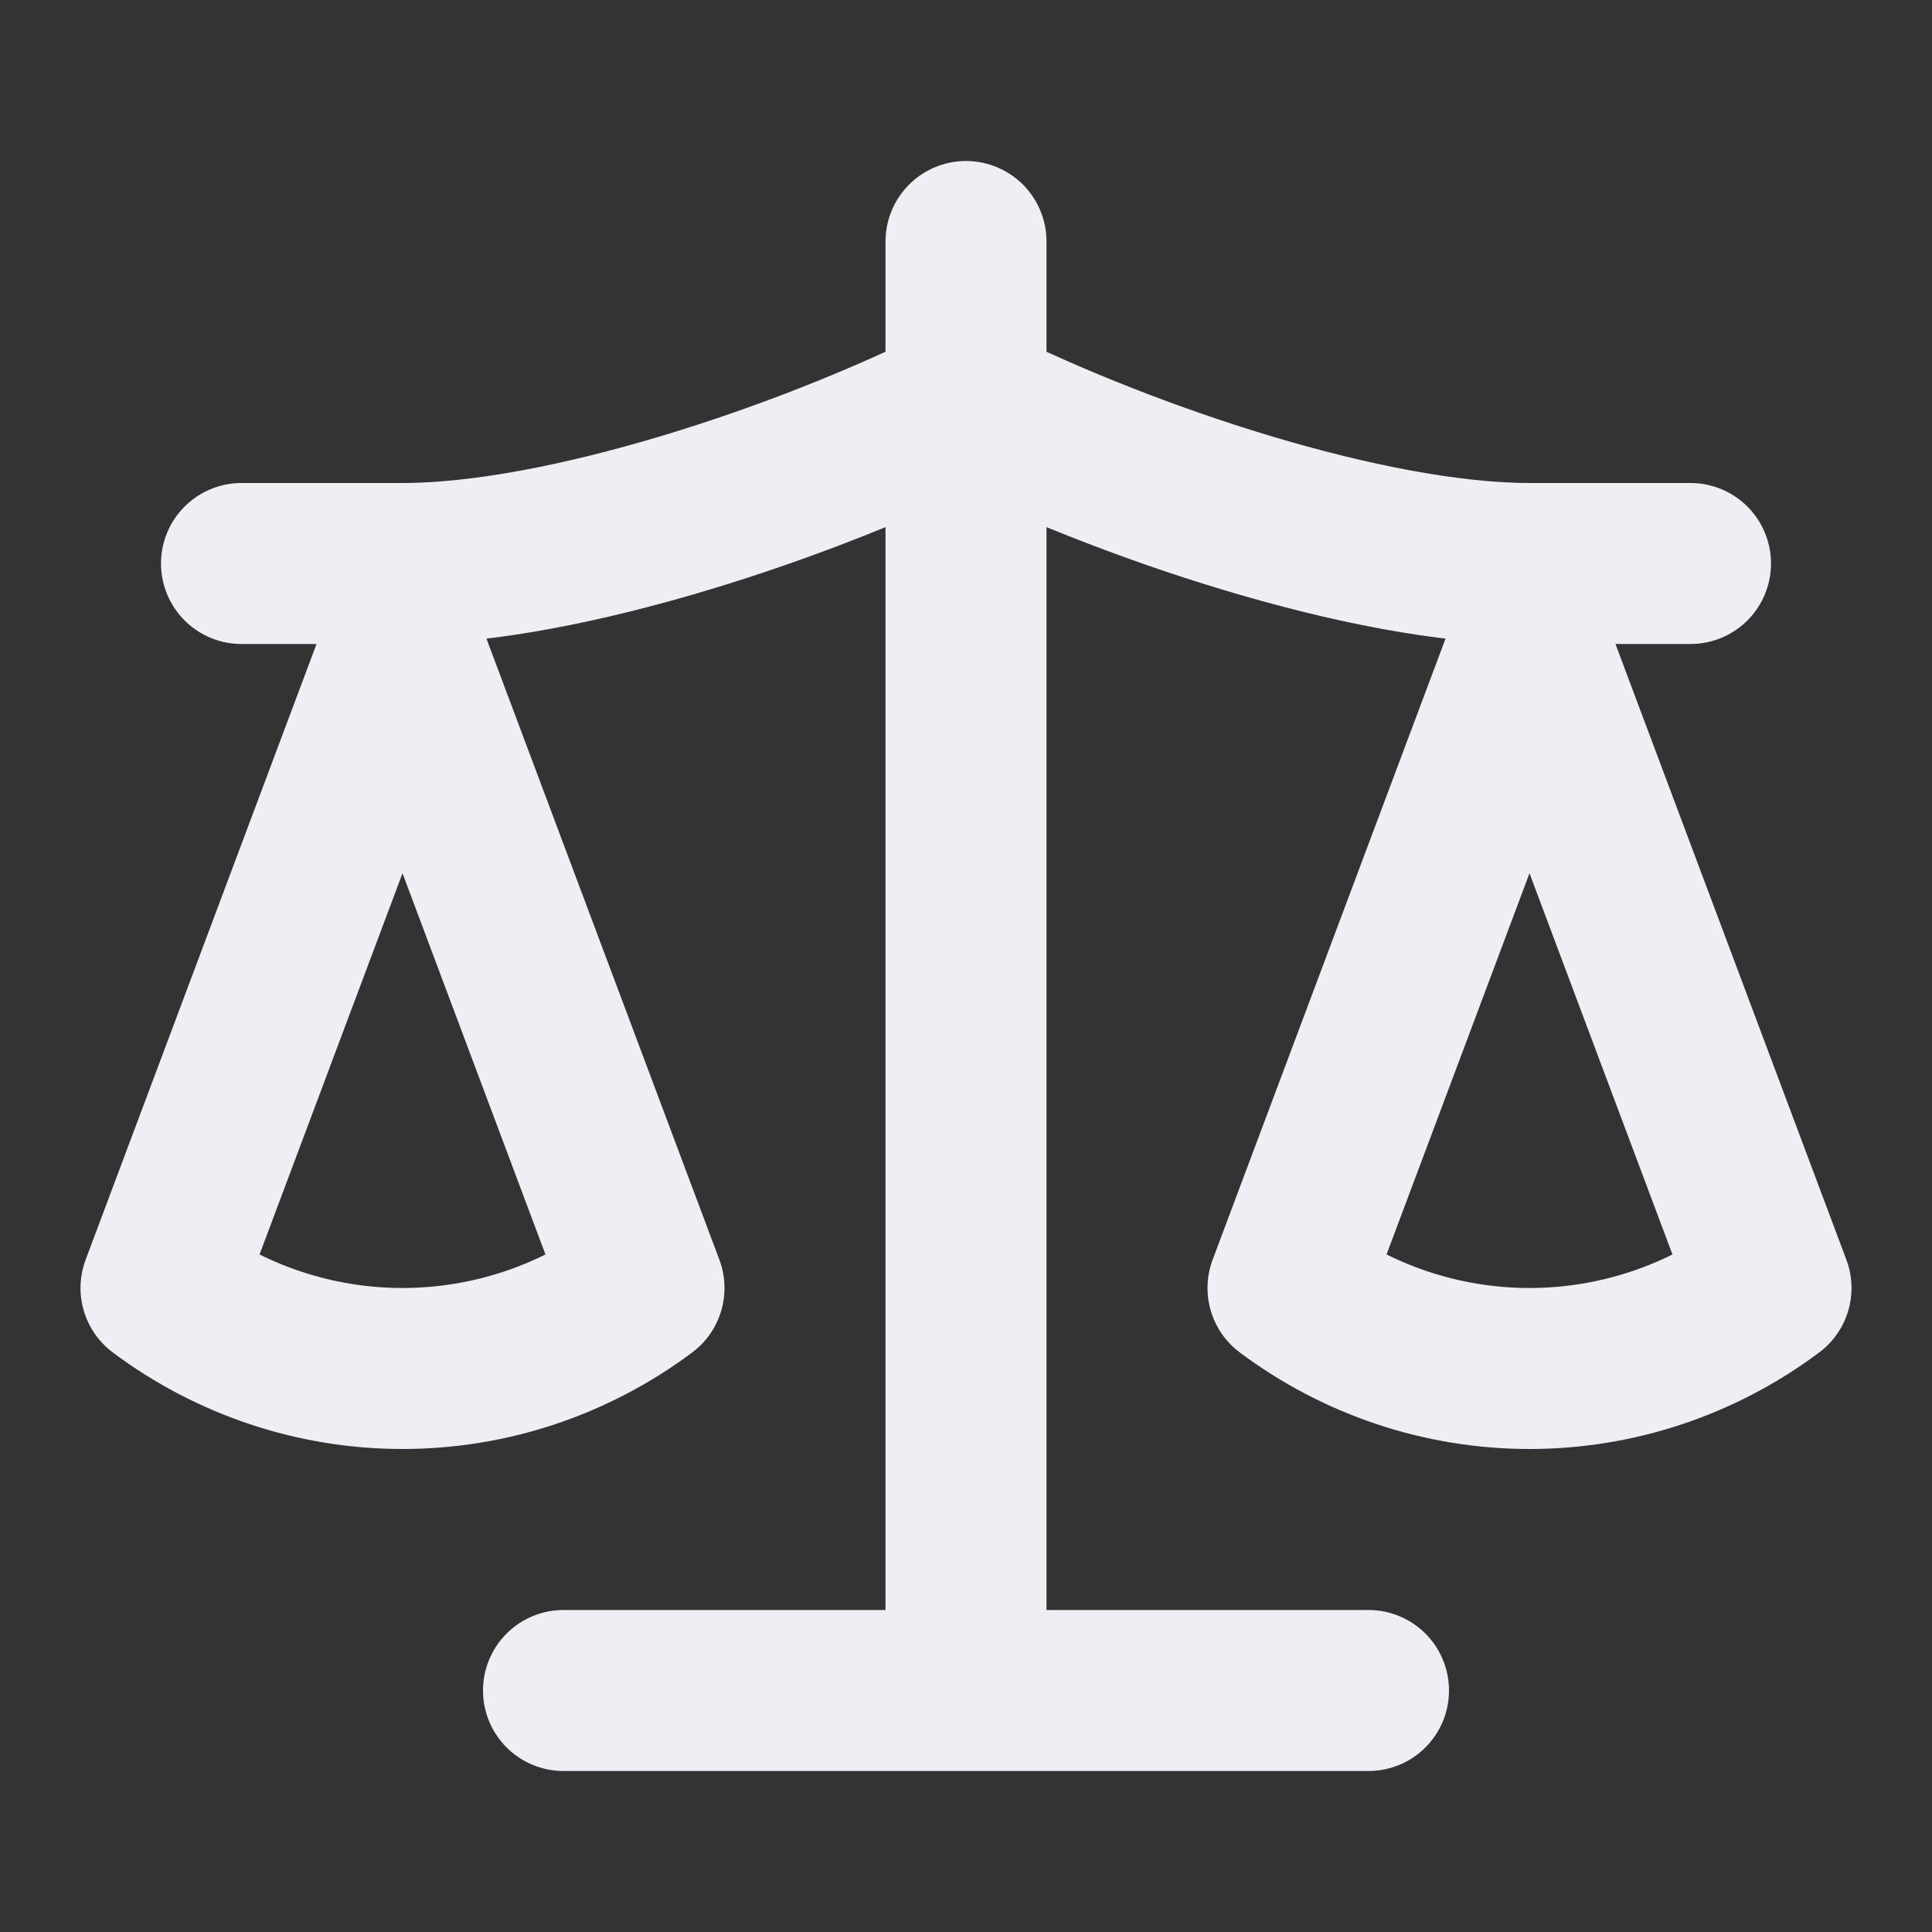 <svg width="36" height="36" viewBox="0 0 36 36" fill="none" xmlns="http://www.w3.org/2000/svg">
<rect x="0" y="0" width="36" height="36" fill="#333333" stroke="none"/>
<path d="M10.5 31.5H25.5M18 4.5V31.5M4.5 10.5H7.5C10.5 10.5 15 9 18 7.5C21 9 25.5 10.5 28.5 10.5H31.5M24 24L28.5 12L33 24C31.695 24.975 30.12 25.5 28.5 25.5C26.88 25.5 25.305 24.975 24 24ZM3 24L7.5 12L12 24C10.695 24.975 9.12 25.5 7.5 25.5C5.88 25.5 4.305 24.975 3 24Z" stroke="#EEEFF4" stroke-width="3" stroke-linecap="round" stroke-linejoin="round"/>
</svg>
